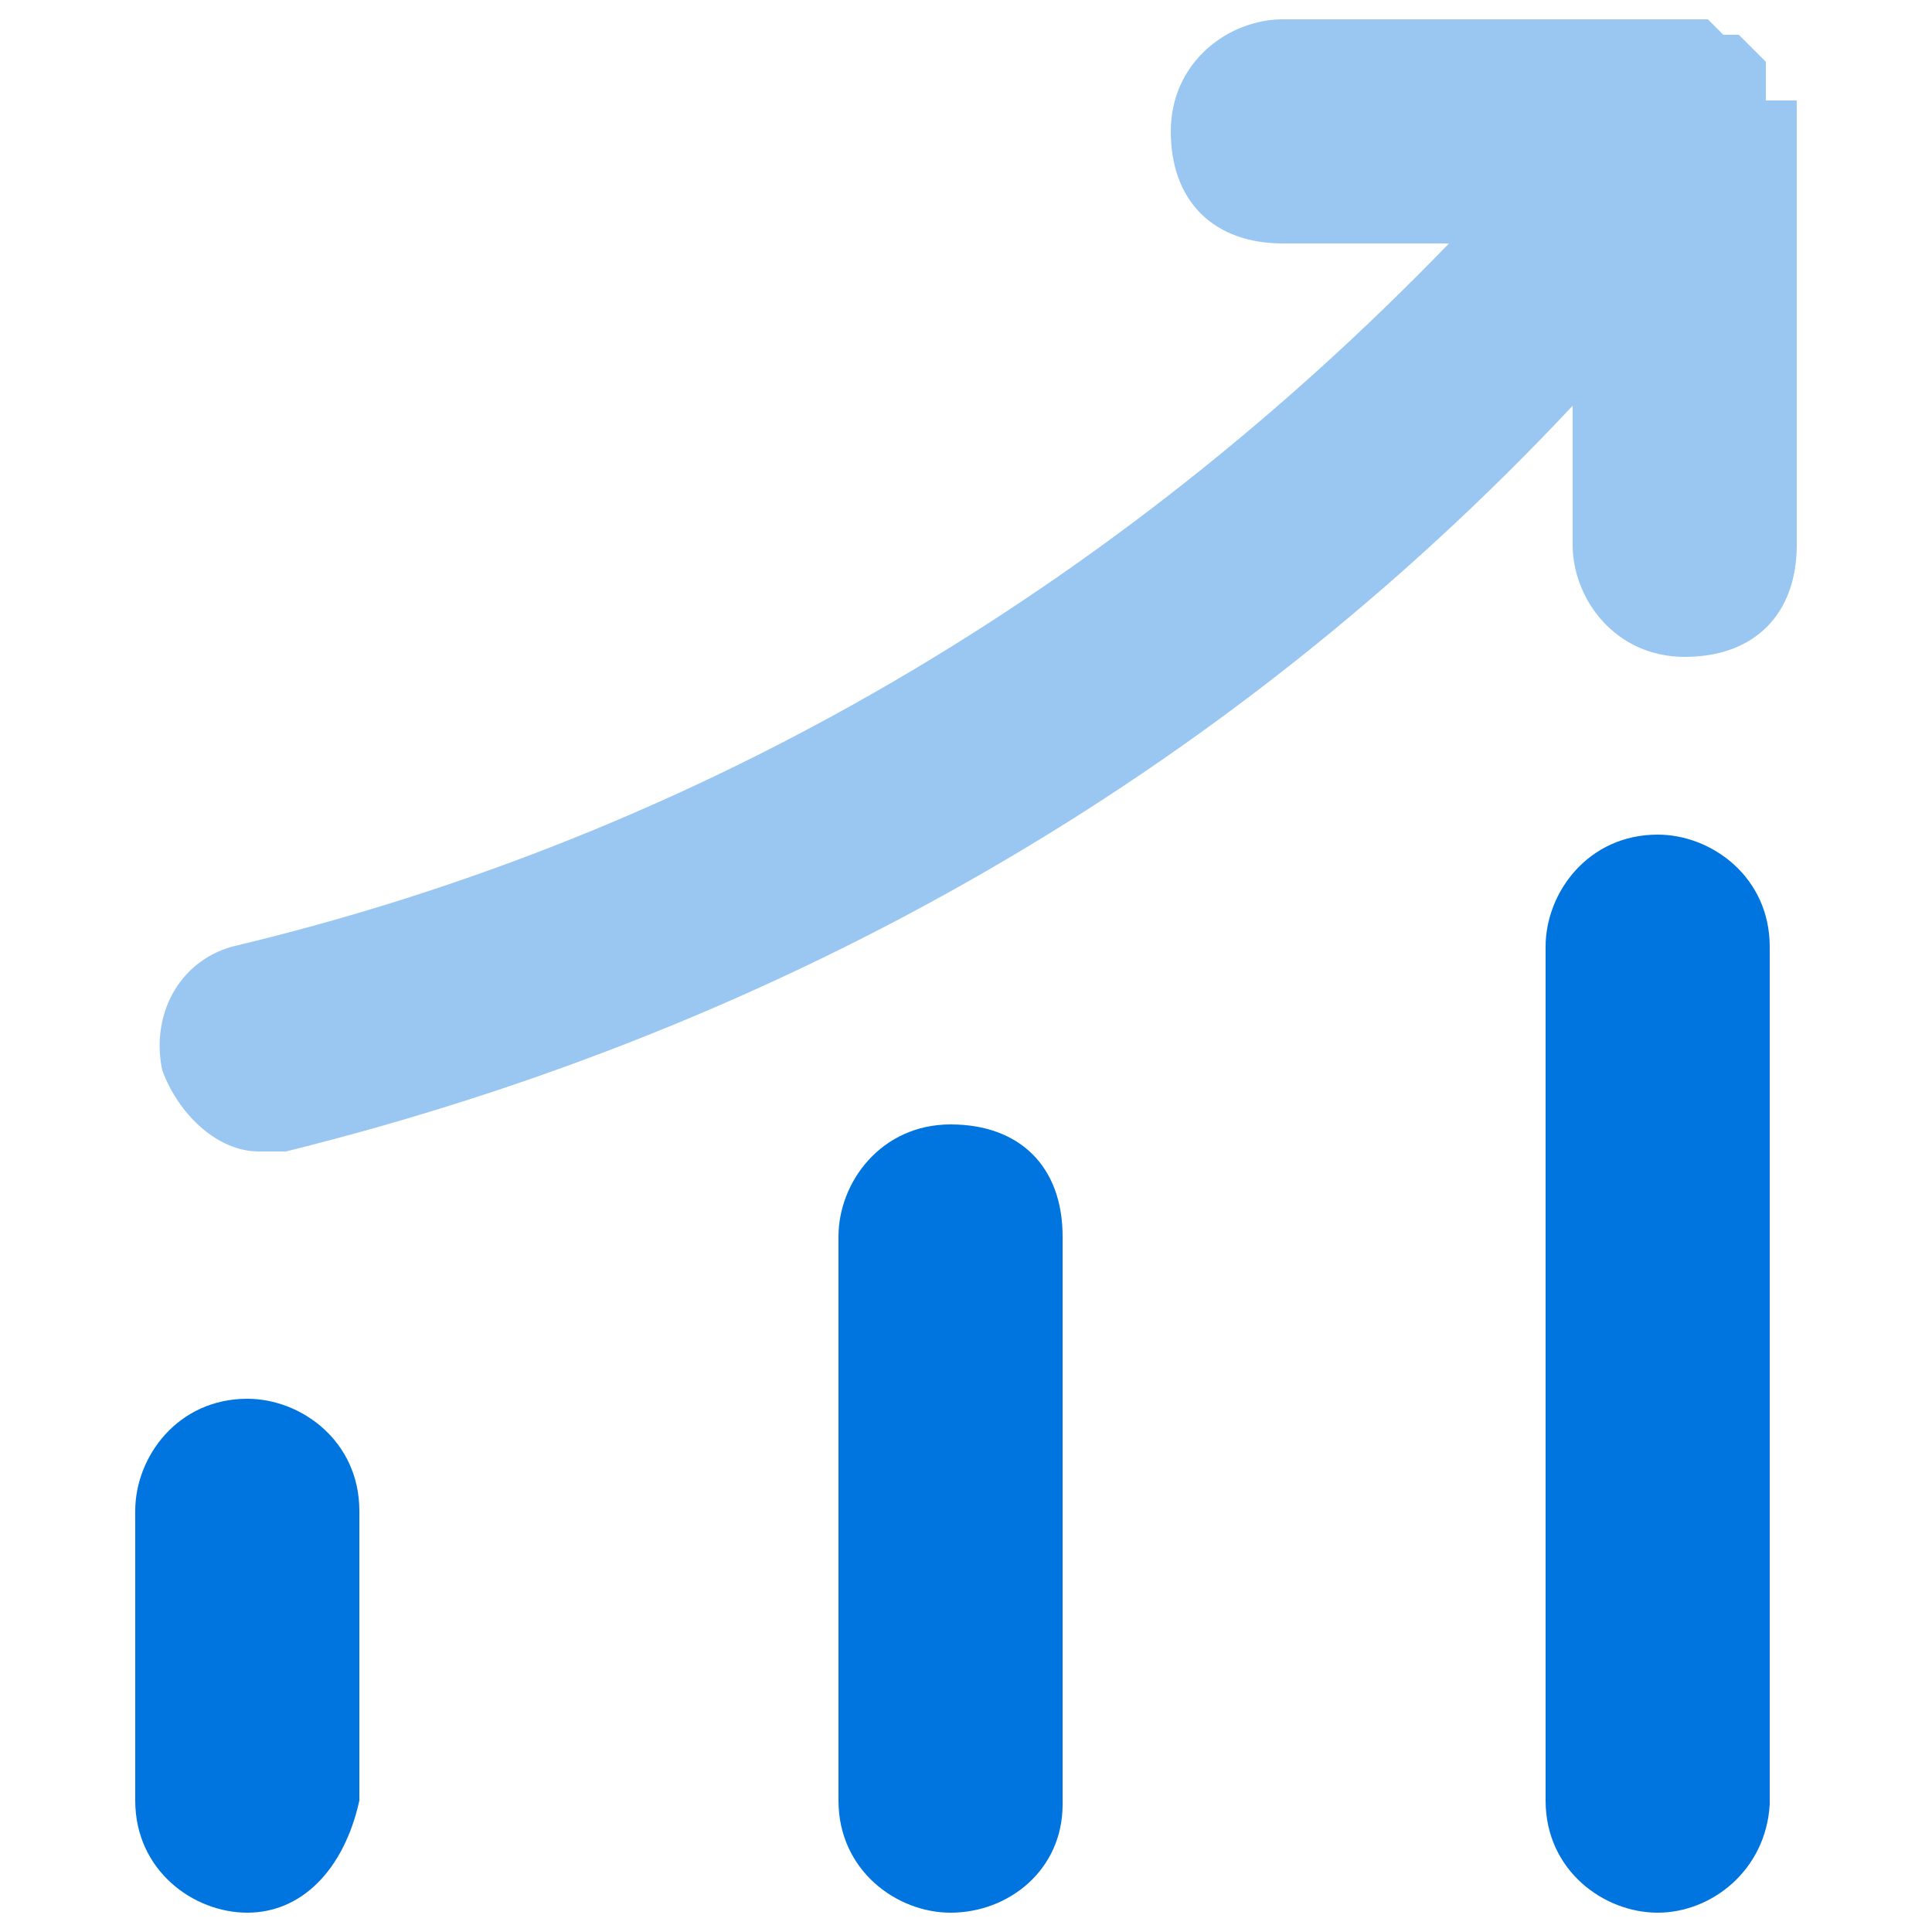 <?xml version="1.0" encoding="UTF-8"?>
<svg xmlns="http://www.w3.org/2000/svg" width="38" height="38" viewBox="0 0 38 38" fill="none">
  <path d="M4.864 37.62C3.8 37.62 2.66 36.784 2.66 35.416V29.716C2.66 28.652 3.496 27.512 4.864 27.512C5.928 27.512 7.068 28.348 7.068 29.716V35.416C6.764 36.784 5.928 37.62 4.864 37.62Z" fill="#0074DF"></path>
  <path d="M18.696 37.62C17.632 37.62 16.492 36.784 16.492 35.416V24.32C16.492 23.256 17.328 22.116 18.696 22.116C20.064 22.116 20.9 22.952 20.9 24.32V35.492C20.9 36.784 19.836 37.62 18.696 37.62Z" fill="#0074DF"></path>
  <path d="M32.604 37.62C31.54 37.62 30.4 36.784 30.4 35.416V18.62C30.4 17.556 31.236 16.416 32.604 16.416C33.668 16.416 34.808 17.252 34.808 18.62V35.492C34.732 36.784 33.668 37.62 32.604 37.62Z" fill="#0074DF"></path>
  <path opacity="0.4" d="M34.732 1.976C34.732 1.672 34.732 1.672 34.732 1.444V1.216L34.428 0.912L34.2 0.684H33.896L33.592 0.38H33.44H33.136H25.232C24.168 0.38 23.028 1.216 23.028 2.584C23.028 3.952 23.864 4.788 25.232 4.788H28.5C21.964 11.552 13.832 16.416 4.56 18.62C3.496 18.924 2.964 19.988 3.192 21.052C3.496 21.888 4.256 22.648 5.092 22.648C5.396 22.648 5.396 22.648 5.624 22.648C15.428 20.216 24.092 15.276 30.932 7.98V10.716C30.932 11.78 31.768 12.92 33.136 12.92C34.504 12.92 35.34 12.084 35.34 10.716V1.976C34.732 1.976 34.732 1.976 34.732 1.976Z" fill="#0074DF"></path>
</svg>
